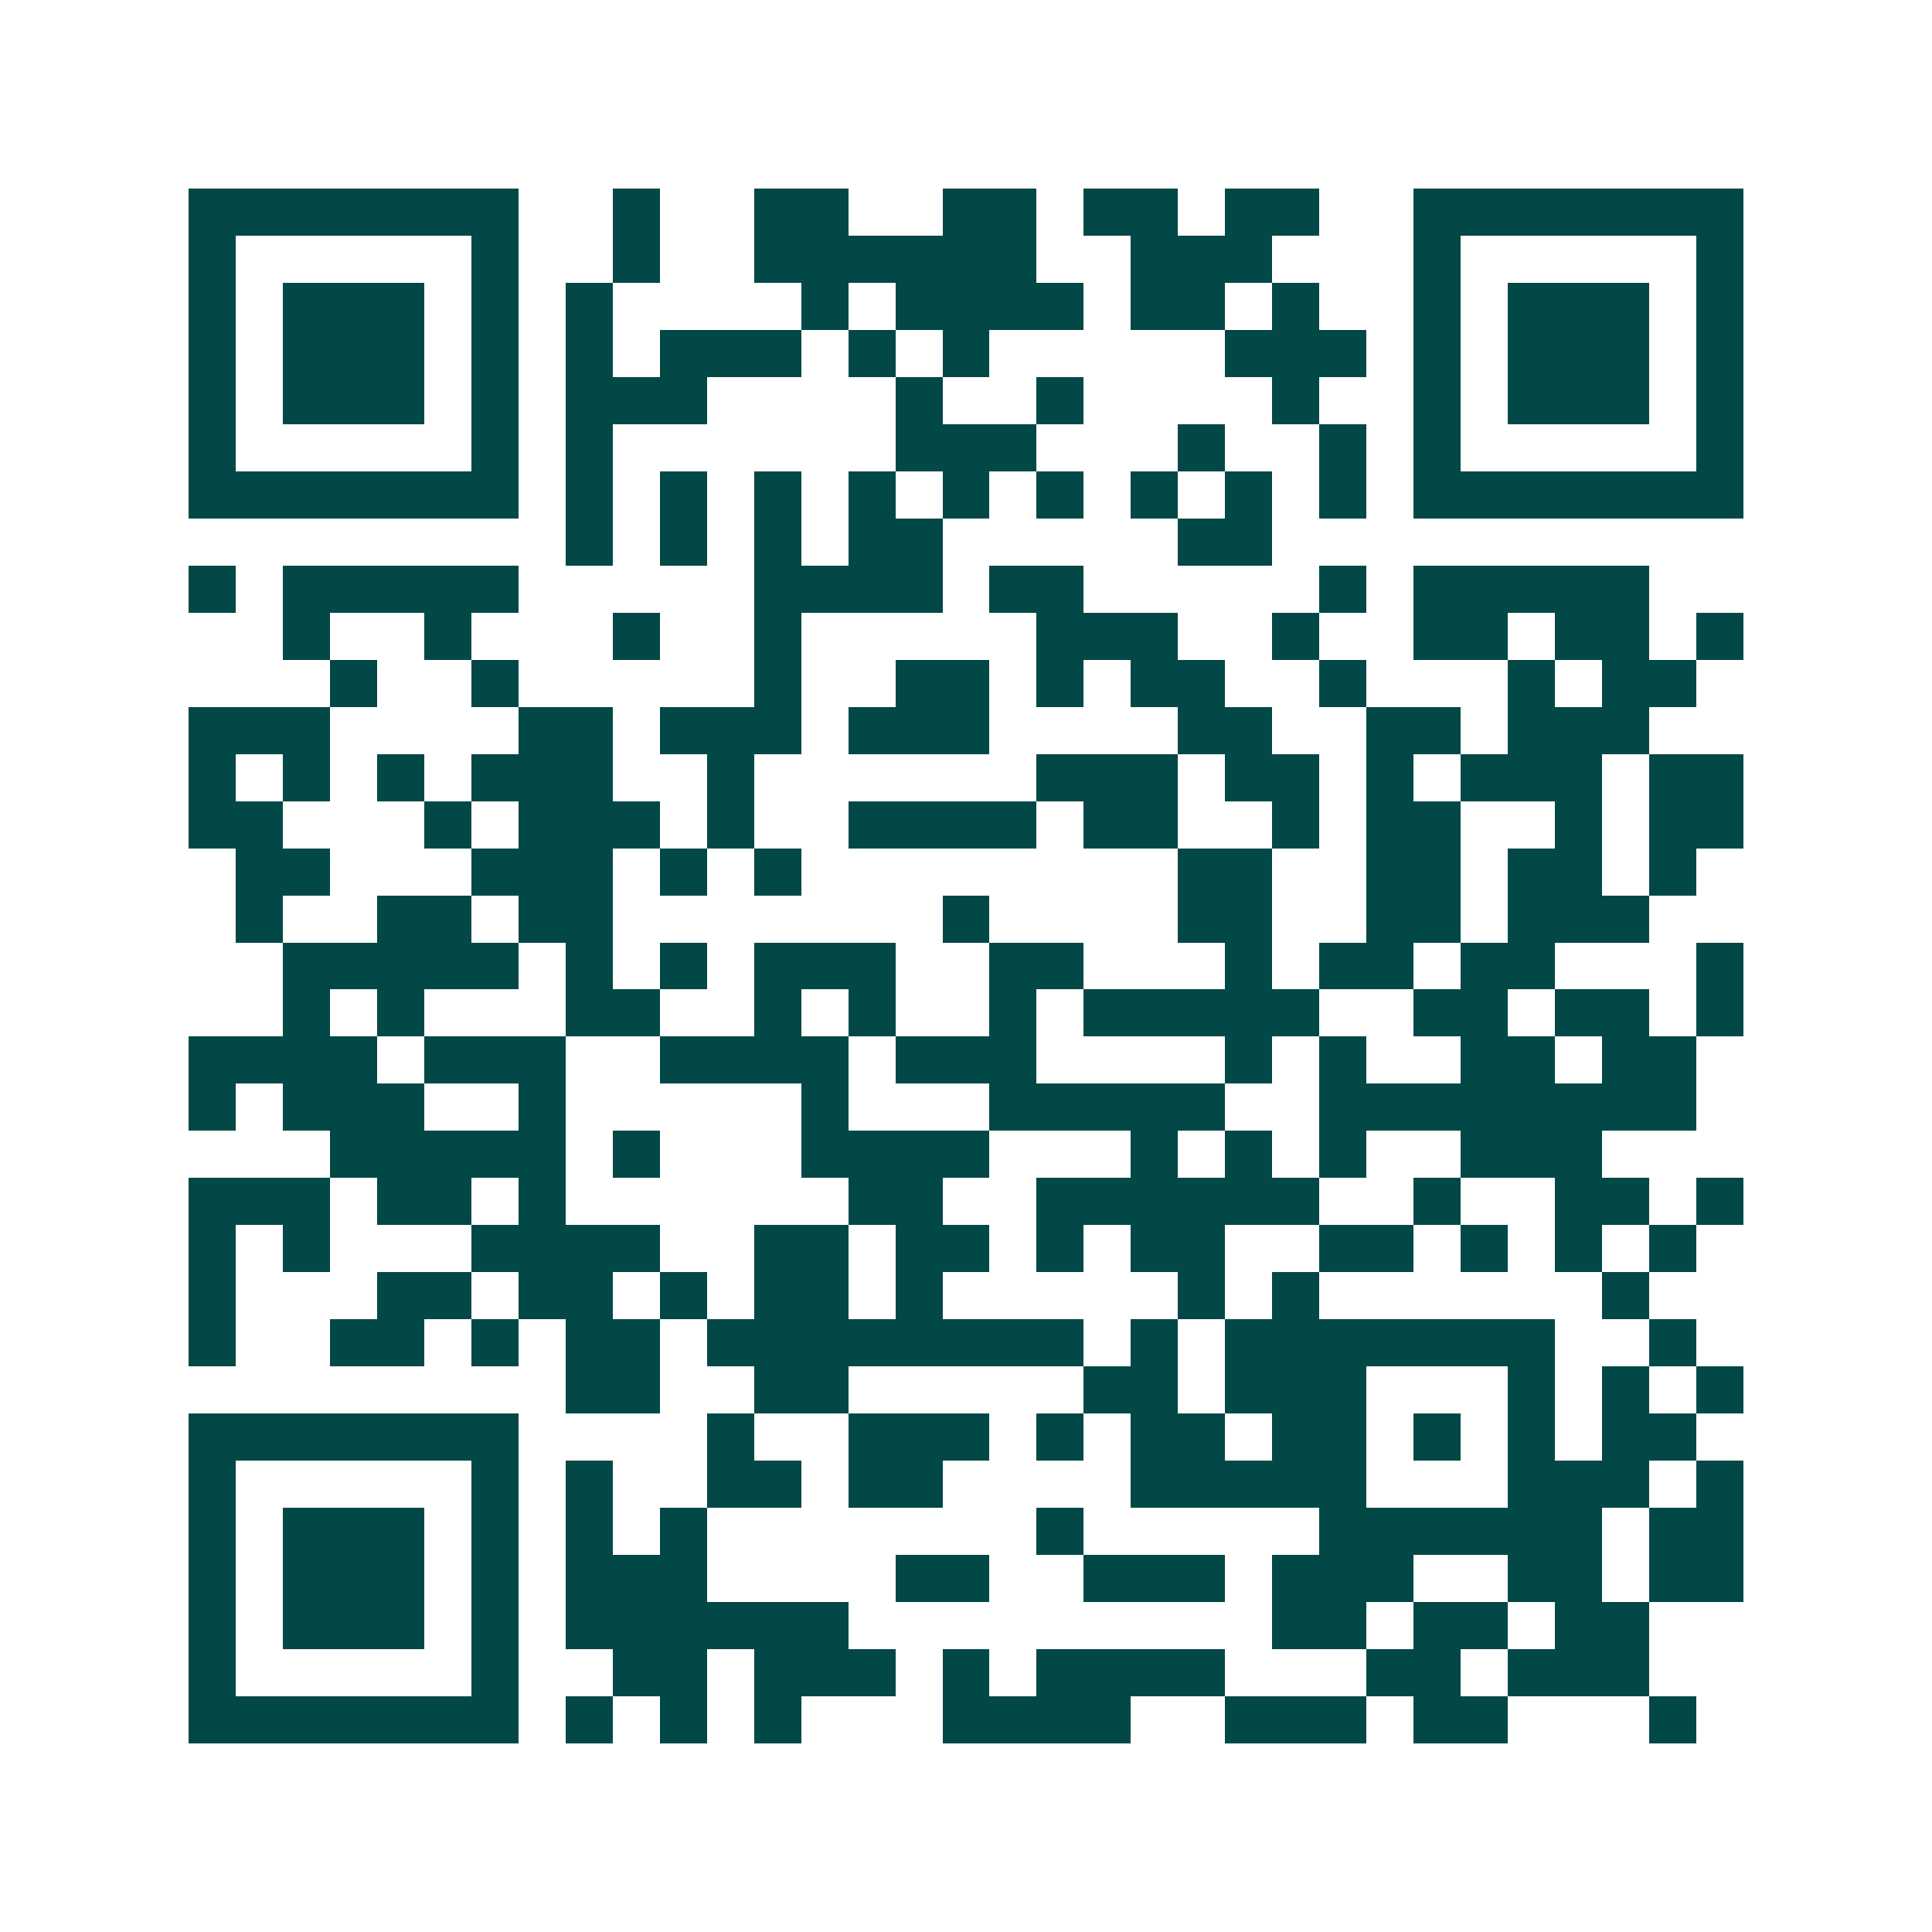 <svg xmlns="http://www.w3.org/2000/svg" width="200" height="200" viewBox="0 0 41 41" shape-rendering="crispEdges"><path fill="#ffffff" d="M0 0h41v41H0z"/><path stroke="#014847" d="M4 4.5h7m2 0h1m2 0h2m2 0h2m1 0h2m1 0h2m2 0h7M4 5.5h1m5 0h1m2 0h1m2 0h6m2 0h3m3 0h1m5 0h1M4 6.5h1m1 0h3m1 0h1m1 0h1m4 0h1m1 0h4m1 0h2m1 0h1m2 0h1m1 0h3m1 0h1M4 7.5h1m1 0h3m1 0h1m1 0h1m1 0h3m1 0h1m1 0h1m5 0h3m1 0h1m1 0h3m1 0h1M4 8.5h1m1 0h3m1 0h1m1 0h3m4 0h1m2 0h1m4 0h1m2 0h1m1 0h3m1 0h1M4 9.5h1m5 0h1m1 0h1m6 0h3m3 0h1m2 0h1m1 0h1m5 0h1M4 10.5h7m1 0h1m1 0h1m1 0h1m1 0h1m1 0h1m1 0h1m1 0h1m1 0h1m1 0h1m1 0h7M12 11.5h1m1 0h1m1 0h1m1 0h2m5 0h2M4 12.5h1m1 0h5m5 0h4m1 0h2m5 0h1m1 0h5M6 13.5h1m2 0h1m3 0h1m2 0h1m5 0h3m2 0h1m2 0h2m1 0h2m1 0h1M7 14.5h1m2 0h1m5 0h1m2 0h2m1 0h1m1 0h2m2 0h1m3 0h1m1 0h2M4 15.5h3m4 0h2m1 0h3m1 0h3m4 0h2m2 0h2m1 0h3M4 16.5h1m1 0h1m1 0h1m1 0h3m2 0h1m6 0h3m1 0h2m1 0h1m1 0h3m1 0h2M4 17.5h2m3 0h1m1 0h3m1 0h1m2 0h4m1 0h2m2 0h1m1 0h2m2 0h1m1 0h2M5 18.5h2m3 0h3m1 0h1m1 0h1m8 0h2m2 0h2m1 0h2m1 0h1M5 19.5h1m2 0h2m1 0h2m7 0h1m4 0h2m2 0h2m1 0h3M6 20.5h5m1 0h1m1 0h1m1 0h3m2 0h2m3 0h1m1 0h2m1 0h2m3 0h1M6 21.5h1m1 0h1m3 0h2m2 0h1m1 0h1m2 0h1m1 0h5m2 0h2m1 0h2m1 0h1M4 22.5h4m1 0h3m2 0h4m1 0h3m4 0h1m1 0h1m2 0h2m1 0h2M4 23.5h1m1 0h3m2 0h1m5 0h1m3 0h5m2 0h8M7 24.5h5m1 0h1m3 0h4m3 0h1m1 0h1m1 0h1m2 0h3M4 25.5h3m1 0h2m1 0h1m6 0h2m2 0h6m2 0h1m2 0h2m1 0h1M4 26.5h1m1 0h1m3 0h4m2 0h2m1 0h2m1 0h1m1 0h2m2 0h2m1 0h1m1 0h1m1 0h1M4 27.5h1m3 0h2m1 0h2m1 0h1m1 0h2m1 0h1m5 0h1m1 0h1m6 0h1M4 28.5h1m2 0h2m1 0h1m1 0h2m1 0h8m1 0h1m1 0h7m2 0h1M12 29.5h2m2 0h2m5 0h2m1 0h3m3 0h1m1 0h1m1 0h1M4 30.5h7m4 0h1m2 0h3m1 0h1m1 0h2m1 0h2m1 0h1m1 0h1m1 0h2M4 31.5h1m5 0h1m1 0h1m2 0h2m1 0h2m4 0h5m3 0h3m1 0h1M4 32.5h1m1 0h3m1 0h1m1 0h1m1 0h1m7 0h1m5 0h6m1 0h2M4 33.5h1m1 0h3m1 0h1m1 0h3m4 0h2m2 0h3m1 0h3m2 0h2m1 0h2M4 34.5h1m1 0h3m1 0h1m1 0h6m9 0h2m1 0h2m1 0h2M4 35.5h1m5 0h1m2 0h2m1 0h3m1 0h1m1 0h4m3 0h2m1 0h3M4 36.5h7m1 0h1m1 0h1m1 0h1m3 0h4m2 0h3m1 0h2m3 0h1"/></svg>
